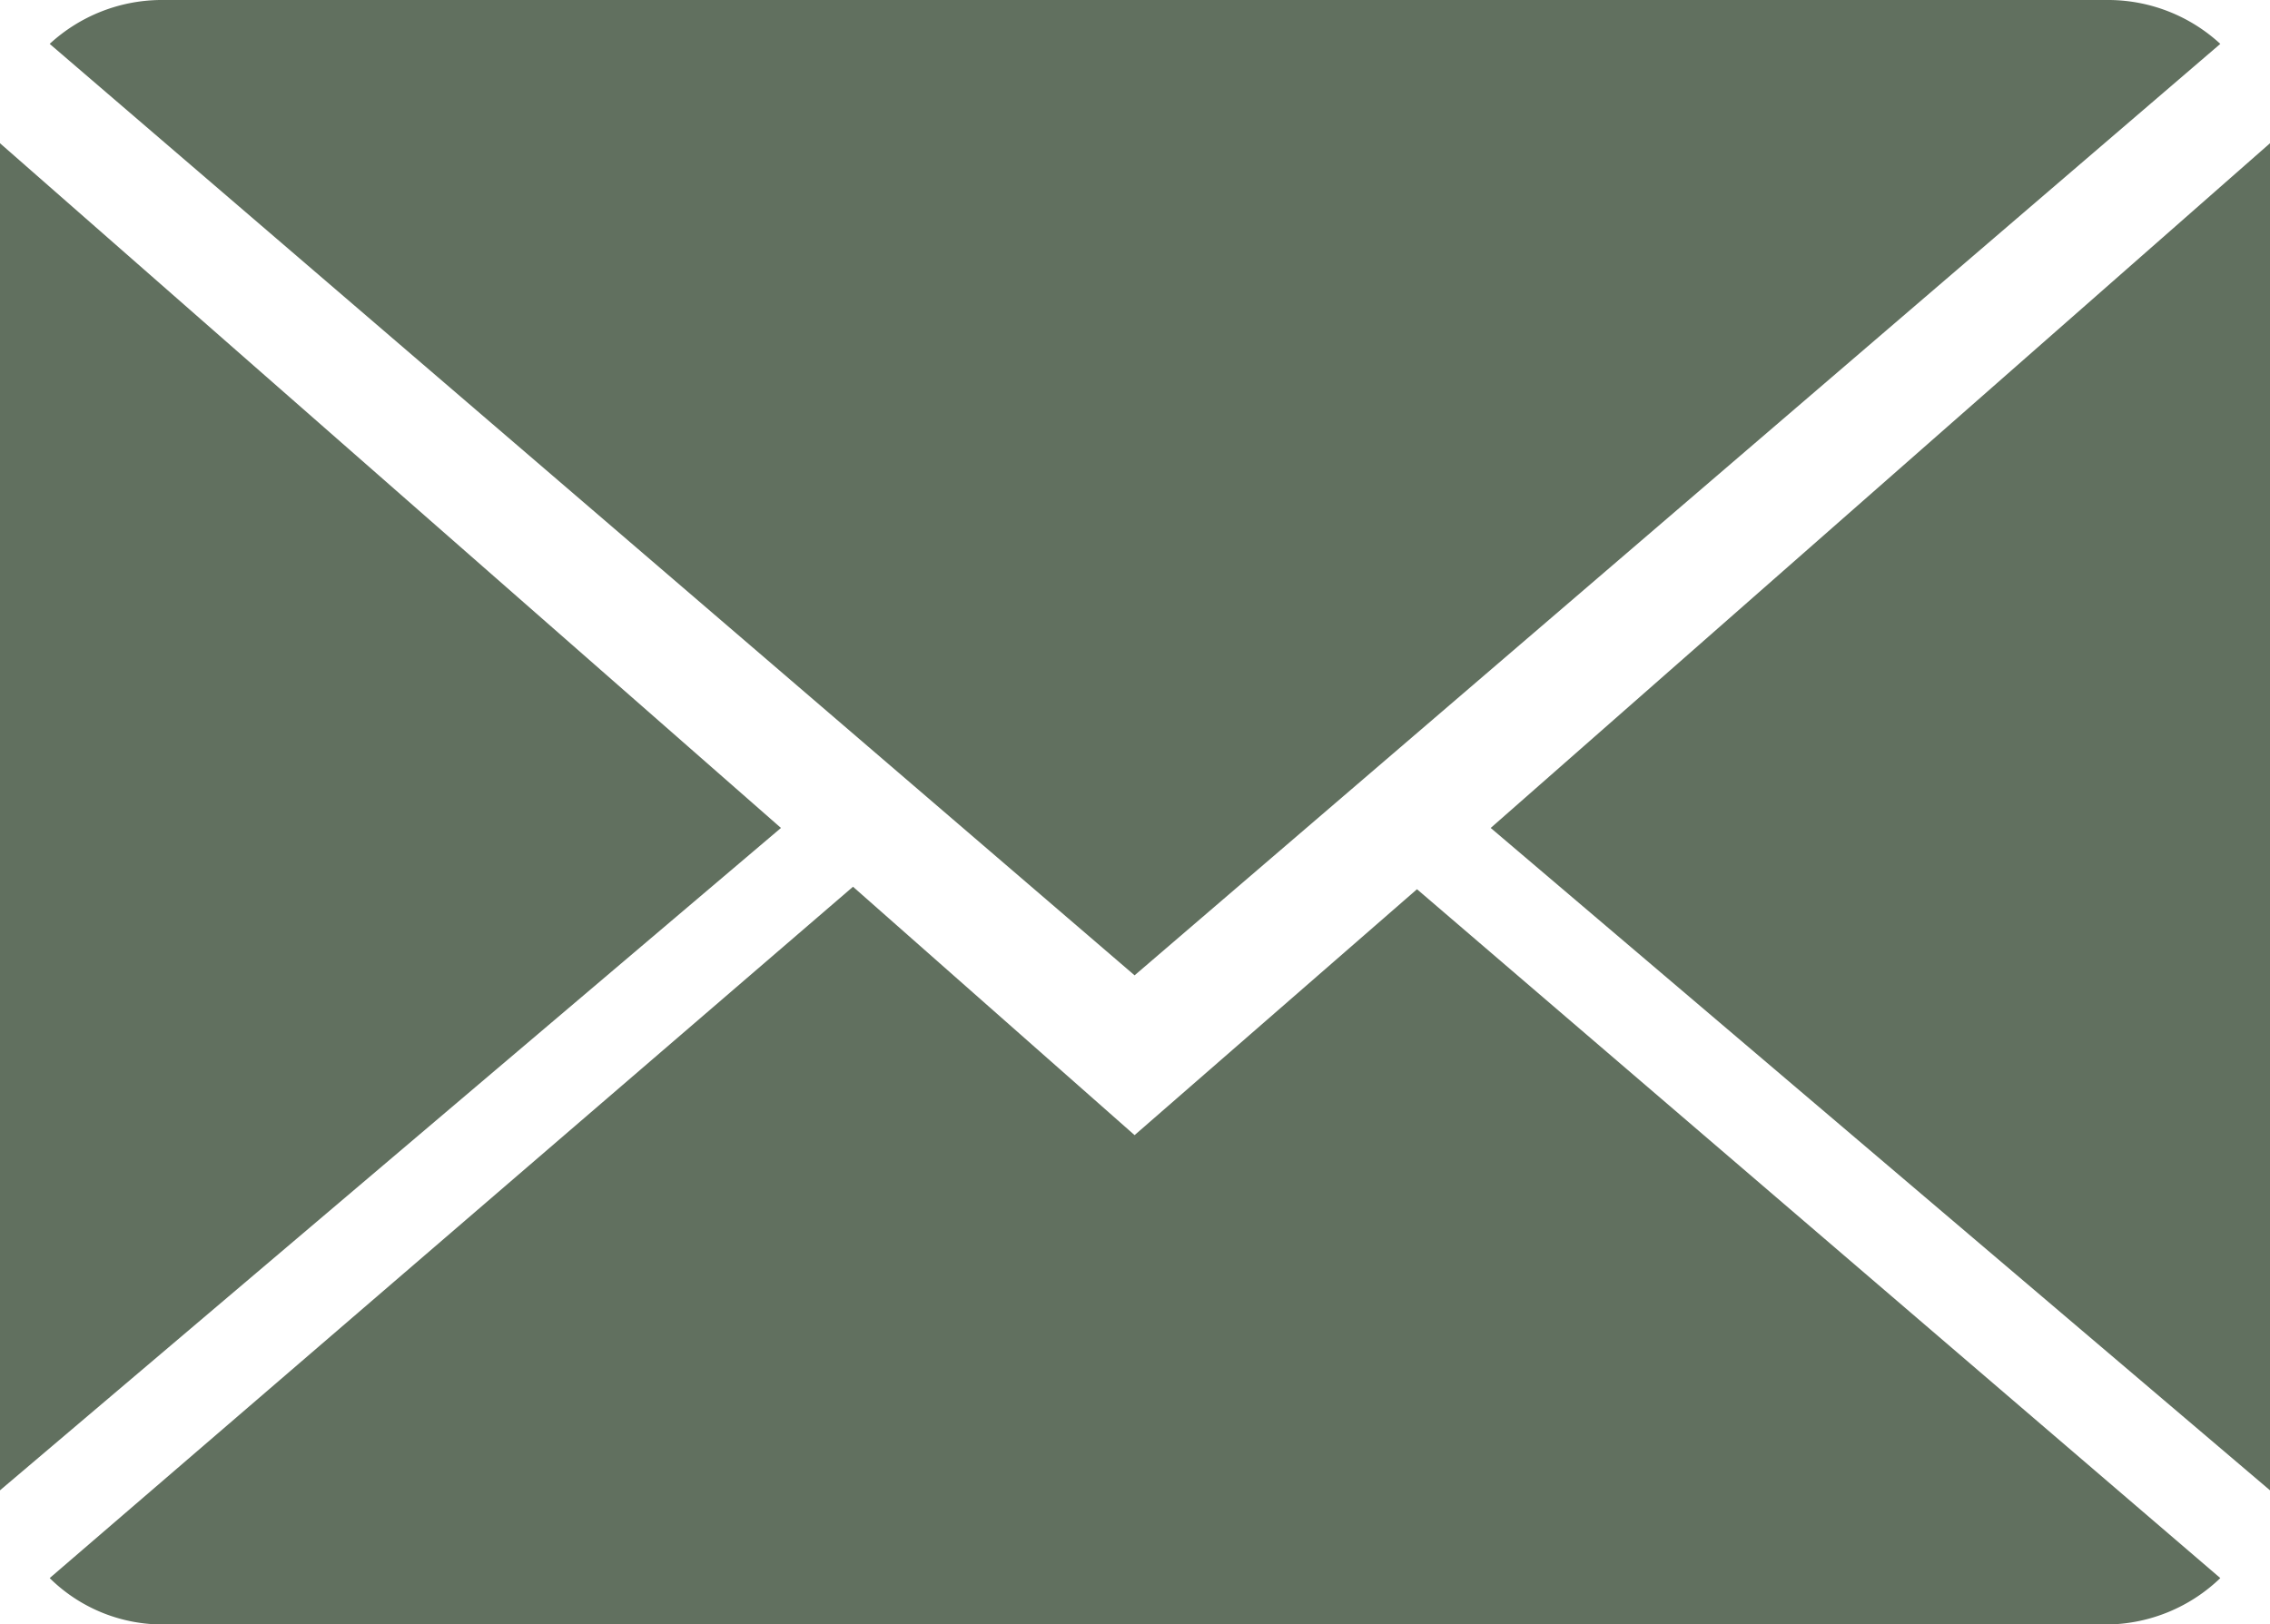 <svg xmlns="http://www.w3.org/2000/svg" xmlns:xlink="http://www.w3.org/1999/xlink" viewBox="0 0 27.41 19.62"><defs><clipPath id="clip-path" transform="translate(0 0)"><rect width="27.41" height="19.62" style="fill:none"/></clipPath></defs><g id="圖層_2" data-name="圖層 2"><g id="圖層_1-2" data-name="圖層 1"><g style="clip-path:url(#clip-path)"><path d="M13.7,13.71l-3.4-3L.6,19.06a1.94,1.94,0,0,0,1.33.56H25.47a2,2,0,0,0,1.34-.56l-9.7-8.32ZM18,10,27.41,18V1.73ZM0,1.73V18L9.43,10ZM26.81.53A2,2,0,0,0,25.47,0H1.93A2,2,0,0,0,.6.53L13.7,11.78Z" transform="translate(0 0)" style="fill:#61705f;fill-rule:evenodd"/></g></g></g></svg>